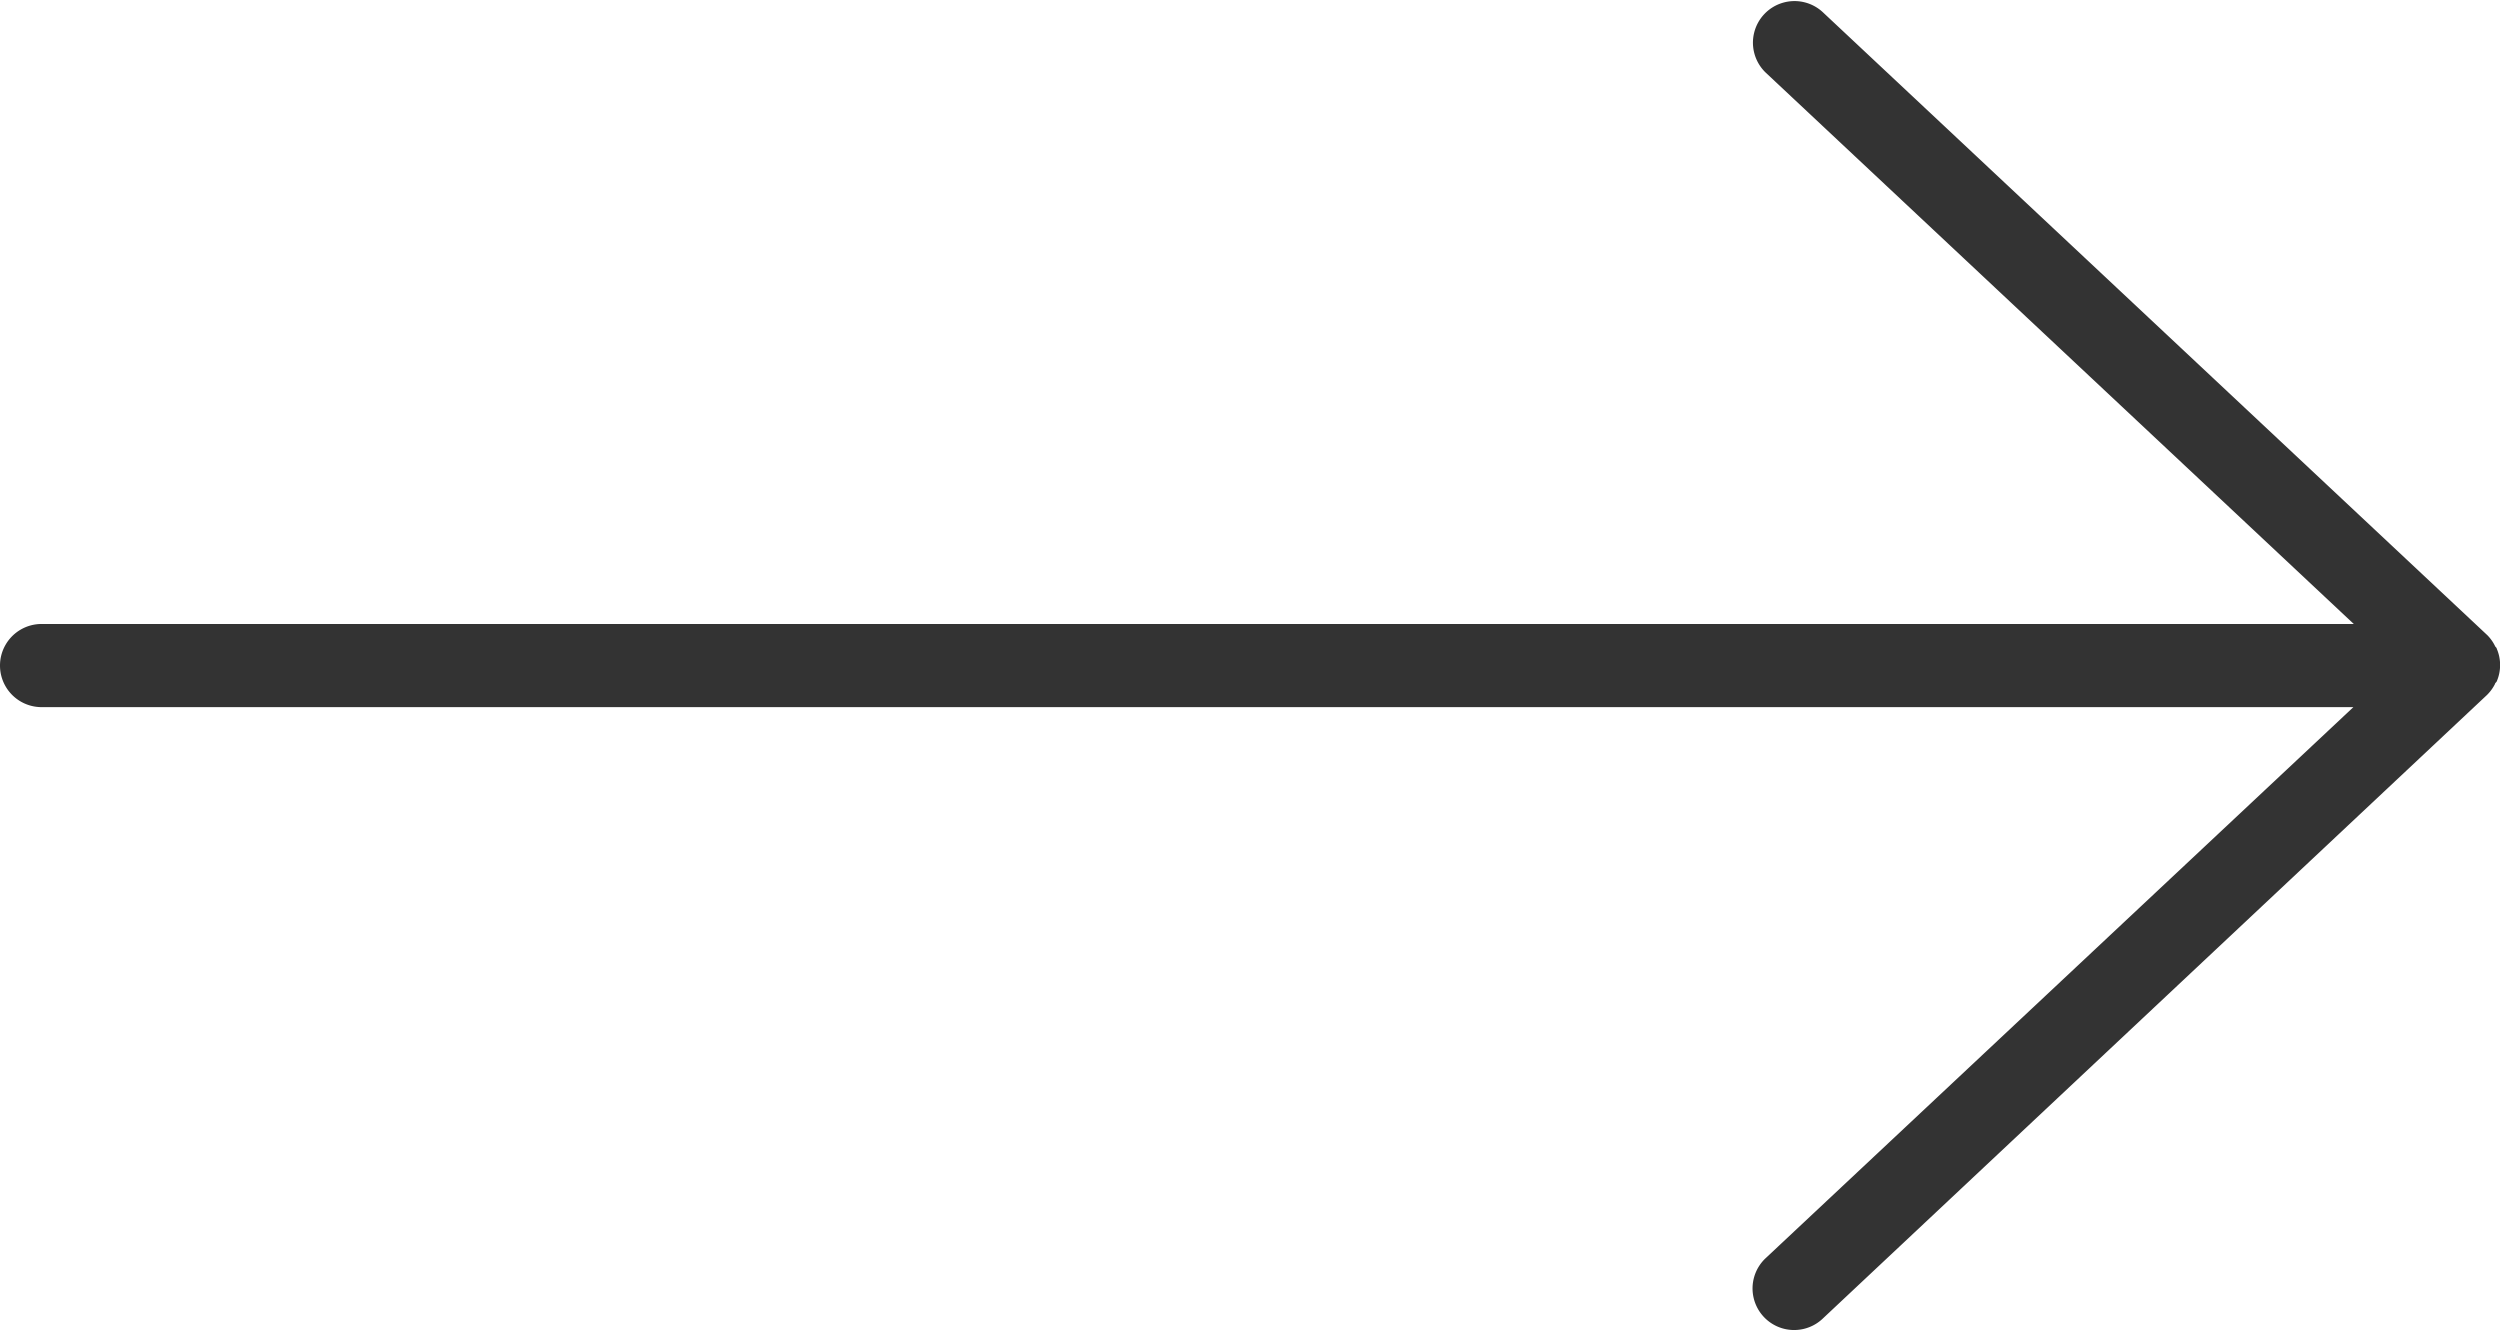 <svg xmlns="http://www.w3.org/2000/svg" preserveAspectRatio="xMaxYMax slice" width="19.063" height="10.142" viewBox="0 0 19.063 10.142"><defs><style>.a{fill:#333;}</style></defs><path class="a" d="M23.025,21.215c0-.007.01-.012.013-.019a.315.315,0,0,0,0-.25c0-.007-.009-.012-.012-.018a.316.316,0,0,0-.059-.084l0,0-5.071-4.754a.317.317,0,0,0-.434.462l4.486,4.206H4.317a.317.317,0,1,0,0,.634H21.945l-4.486,4.206a.317.317,0,0,0,.434.462L22.963,21.3l0,0A.32.32,0,0,0,23.025,21.215Z" transform="translate(-4 -16)"/></svg>